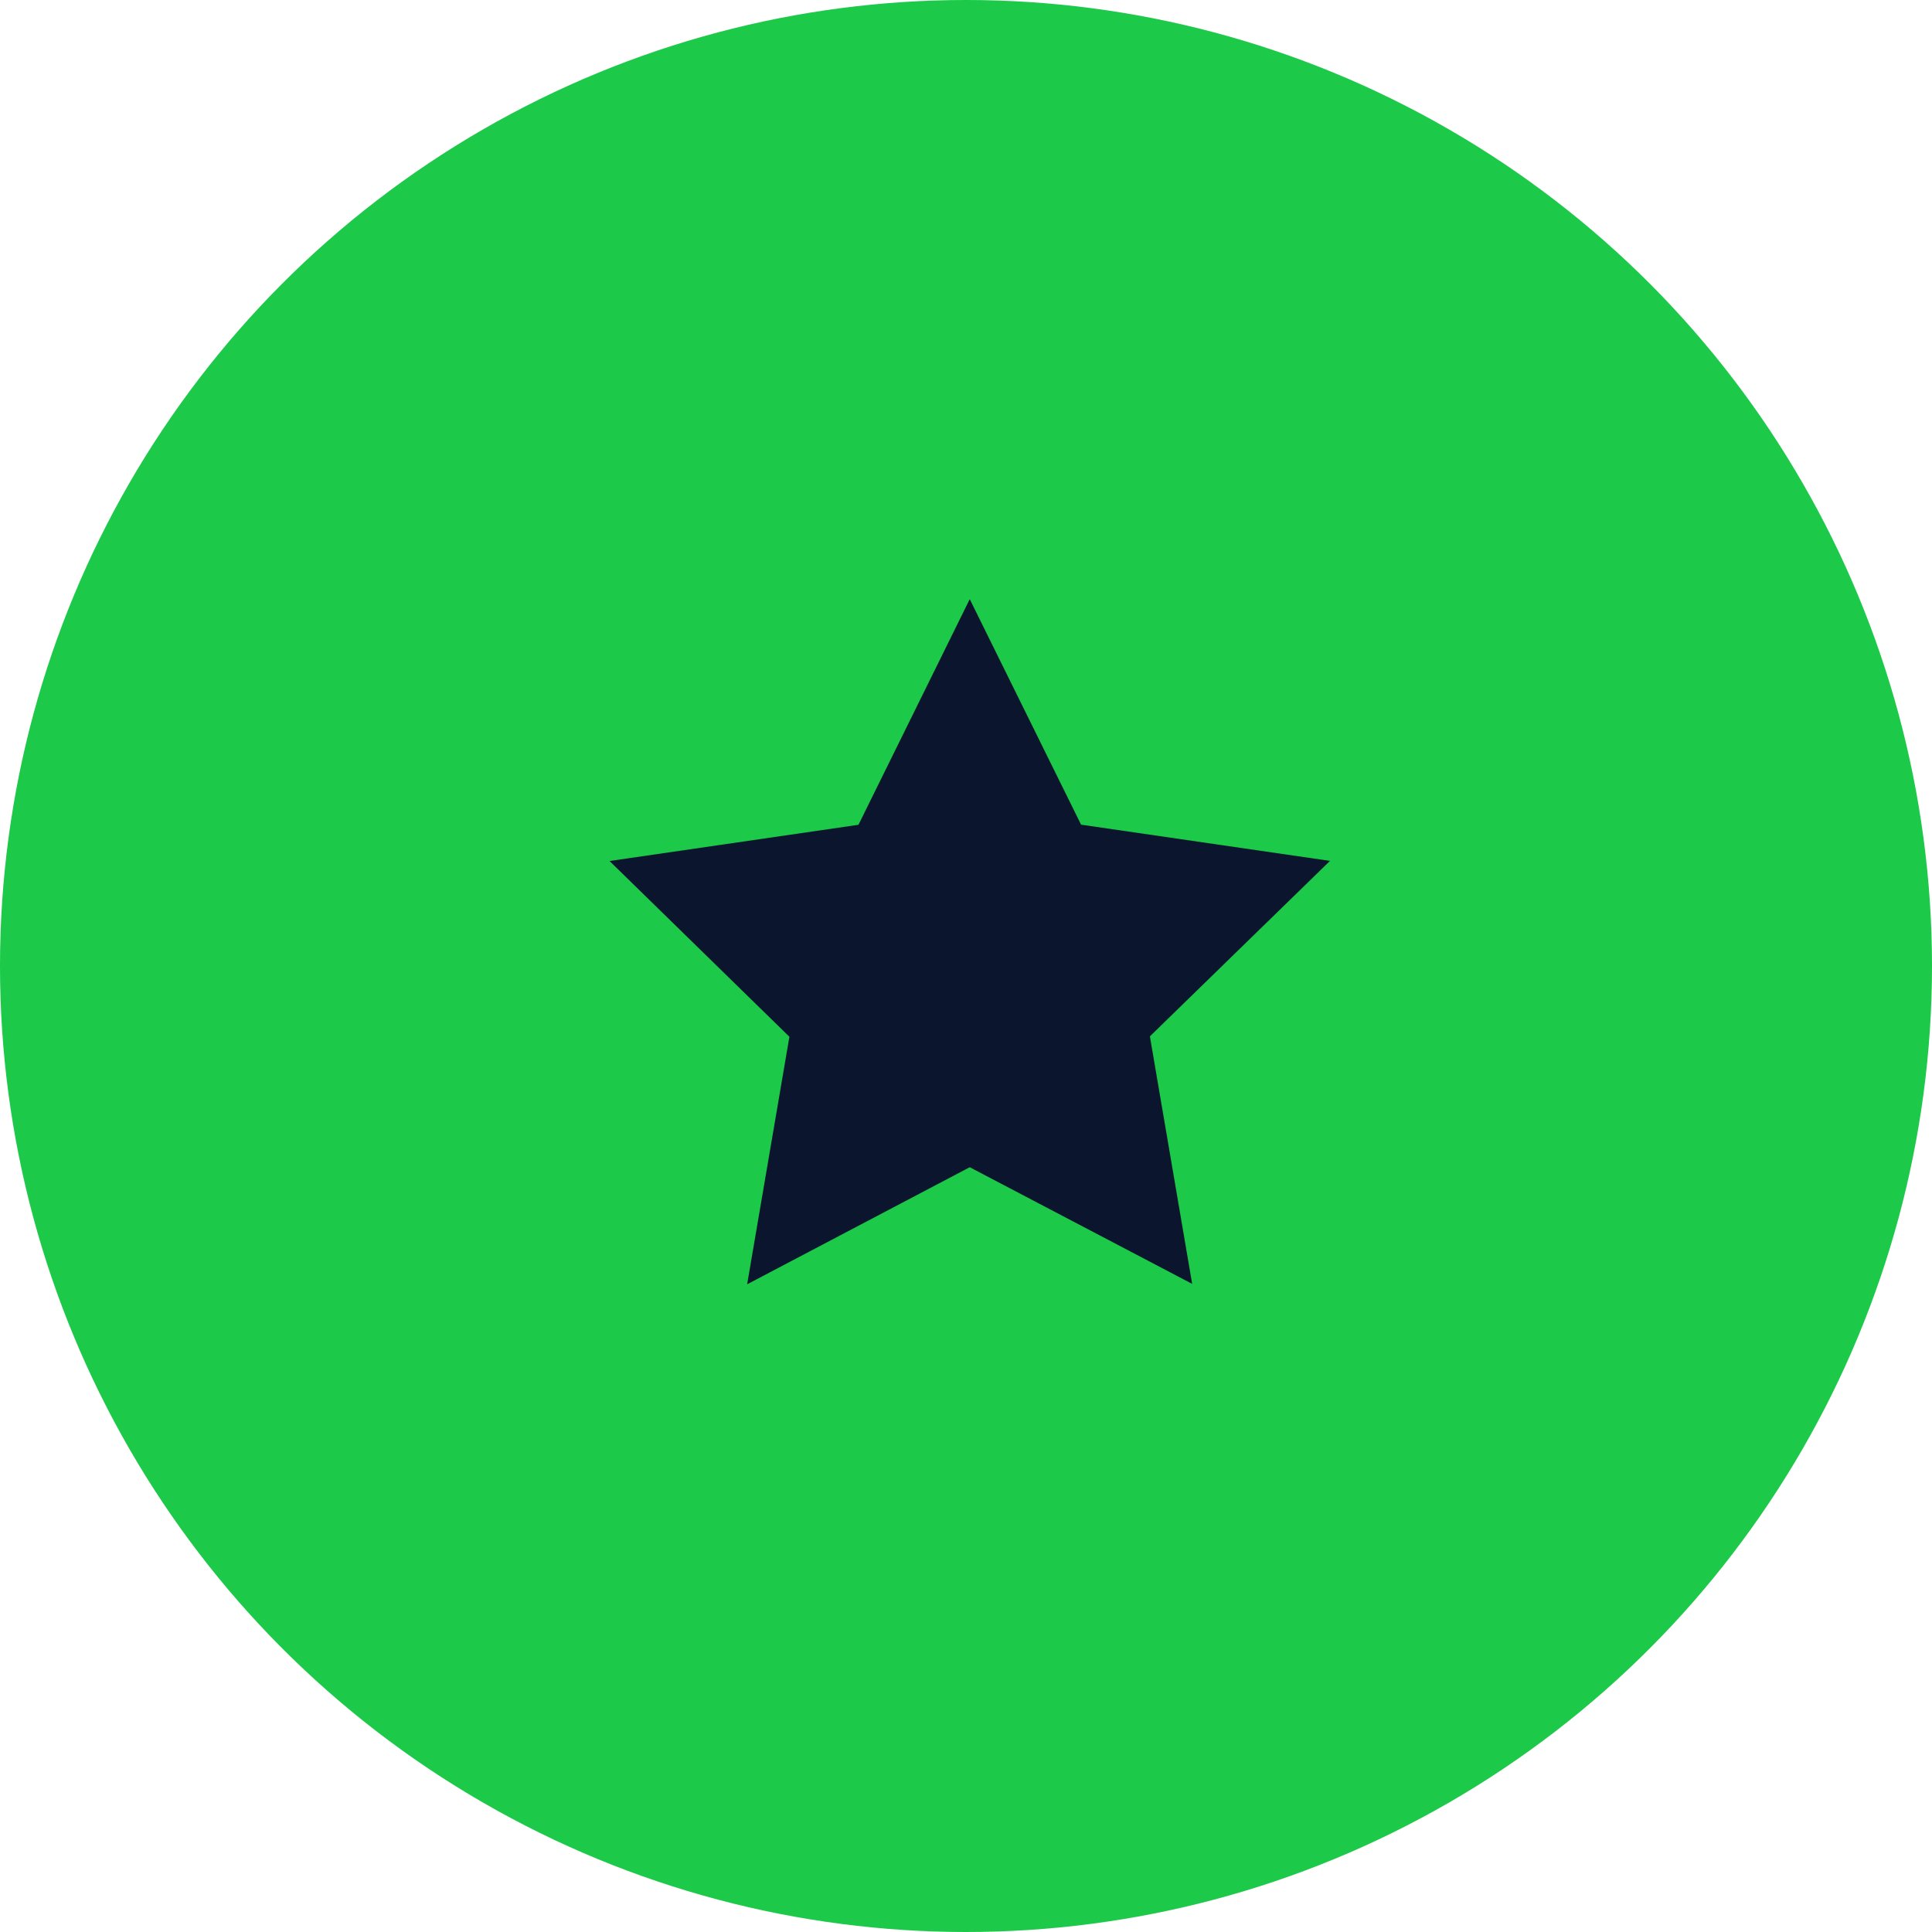 <svg xmlns="http://www.w3.org/2000/svg" width="32" height="32" viewBox="0 0 32 32"><defs><style>.a{fill:#1cc948;}.b{fill:#0b162e;}</style></defs><circle class="a" cx="16" cy="16" r="16"/><path class="b" d="M8.966,3,10.81,6.735l4.123.6-2.983,2.906.7,4.1L8.966,12.409,5.279,14.348l.7-4.1L3,7.337l4.123-.6Z" transform="translate(7.096 6.924)"/></svg>